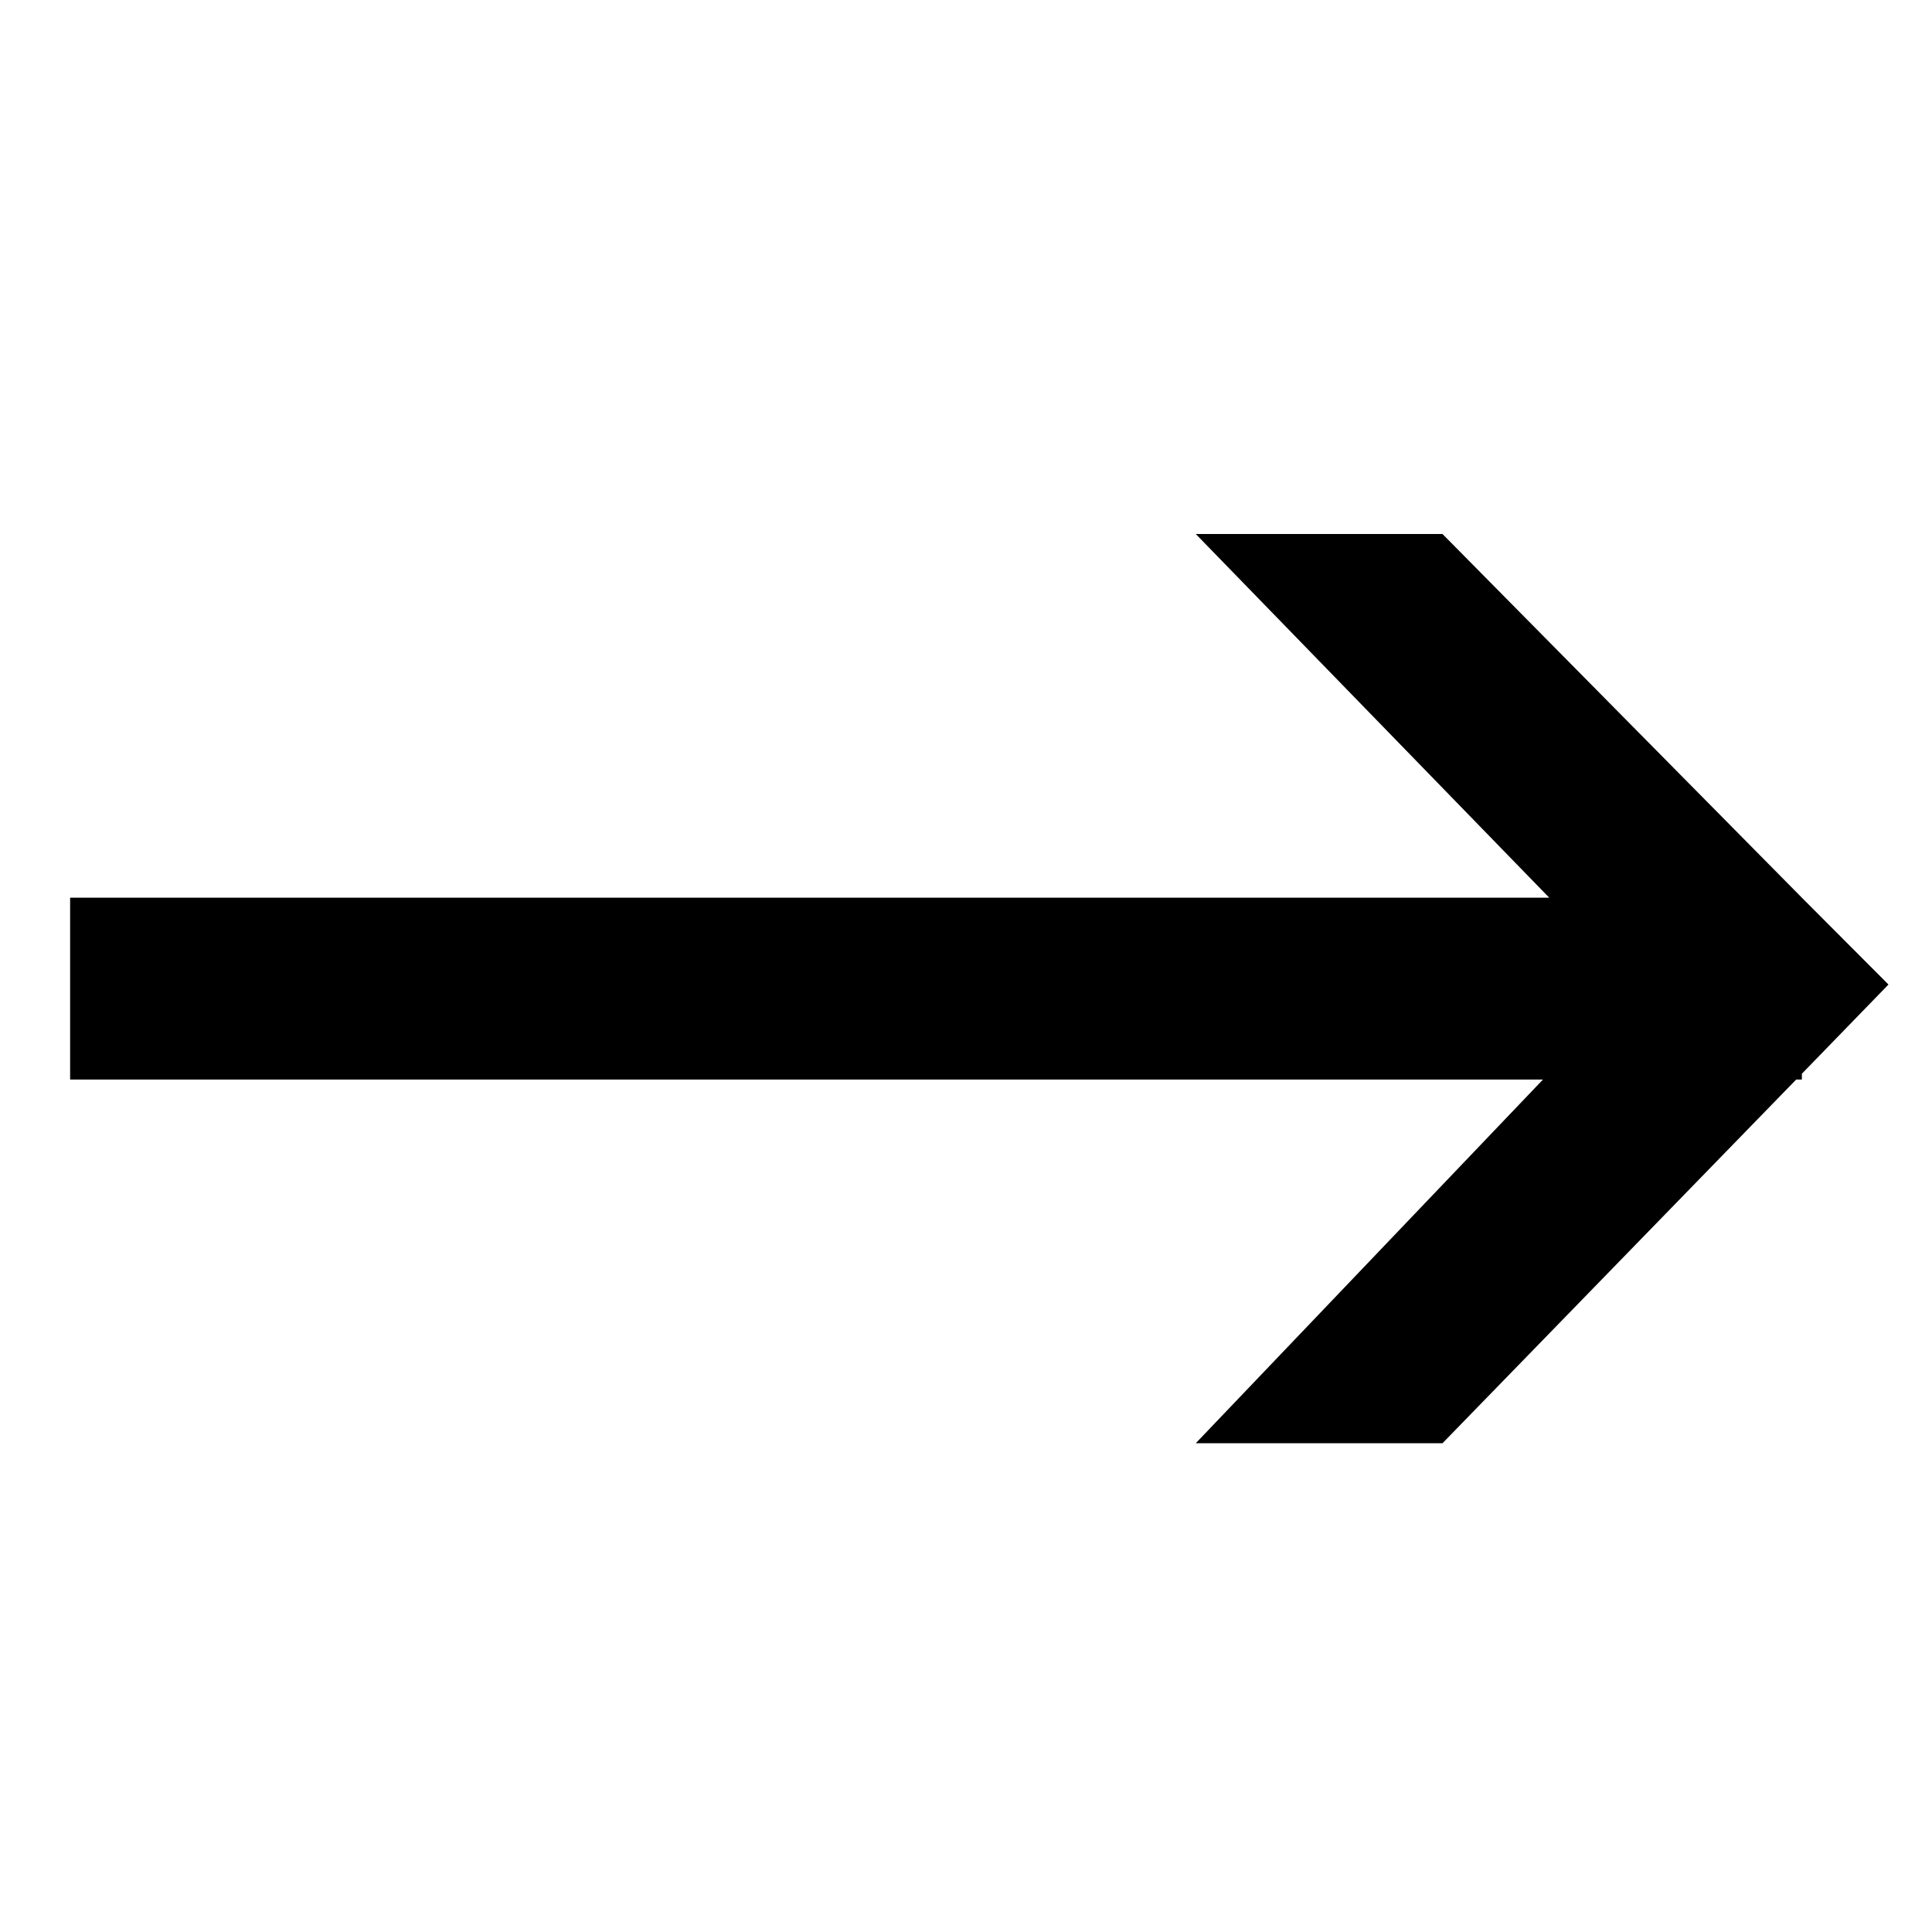 <svg width="17" height="17" viewBox="0 0 17 17" fill="none" xmlns="http://www.w3.org/2000/svg">
<path d="M13.632 7.899L10.522 4.699H12.693L15.855 7.899L16.617 8.663L15.855 9.448V9.499H15.805L12.693 12.699H10.522L13.577 9.499H0.617V7.899H13.632Z" fill="currentColor"/>
</svg>
